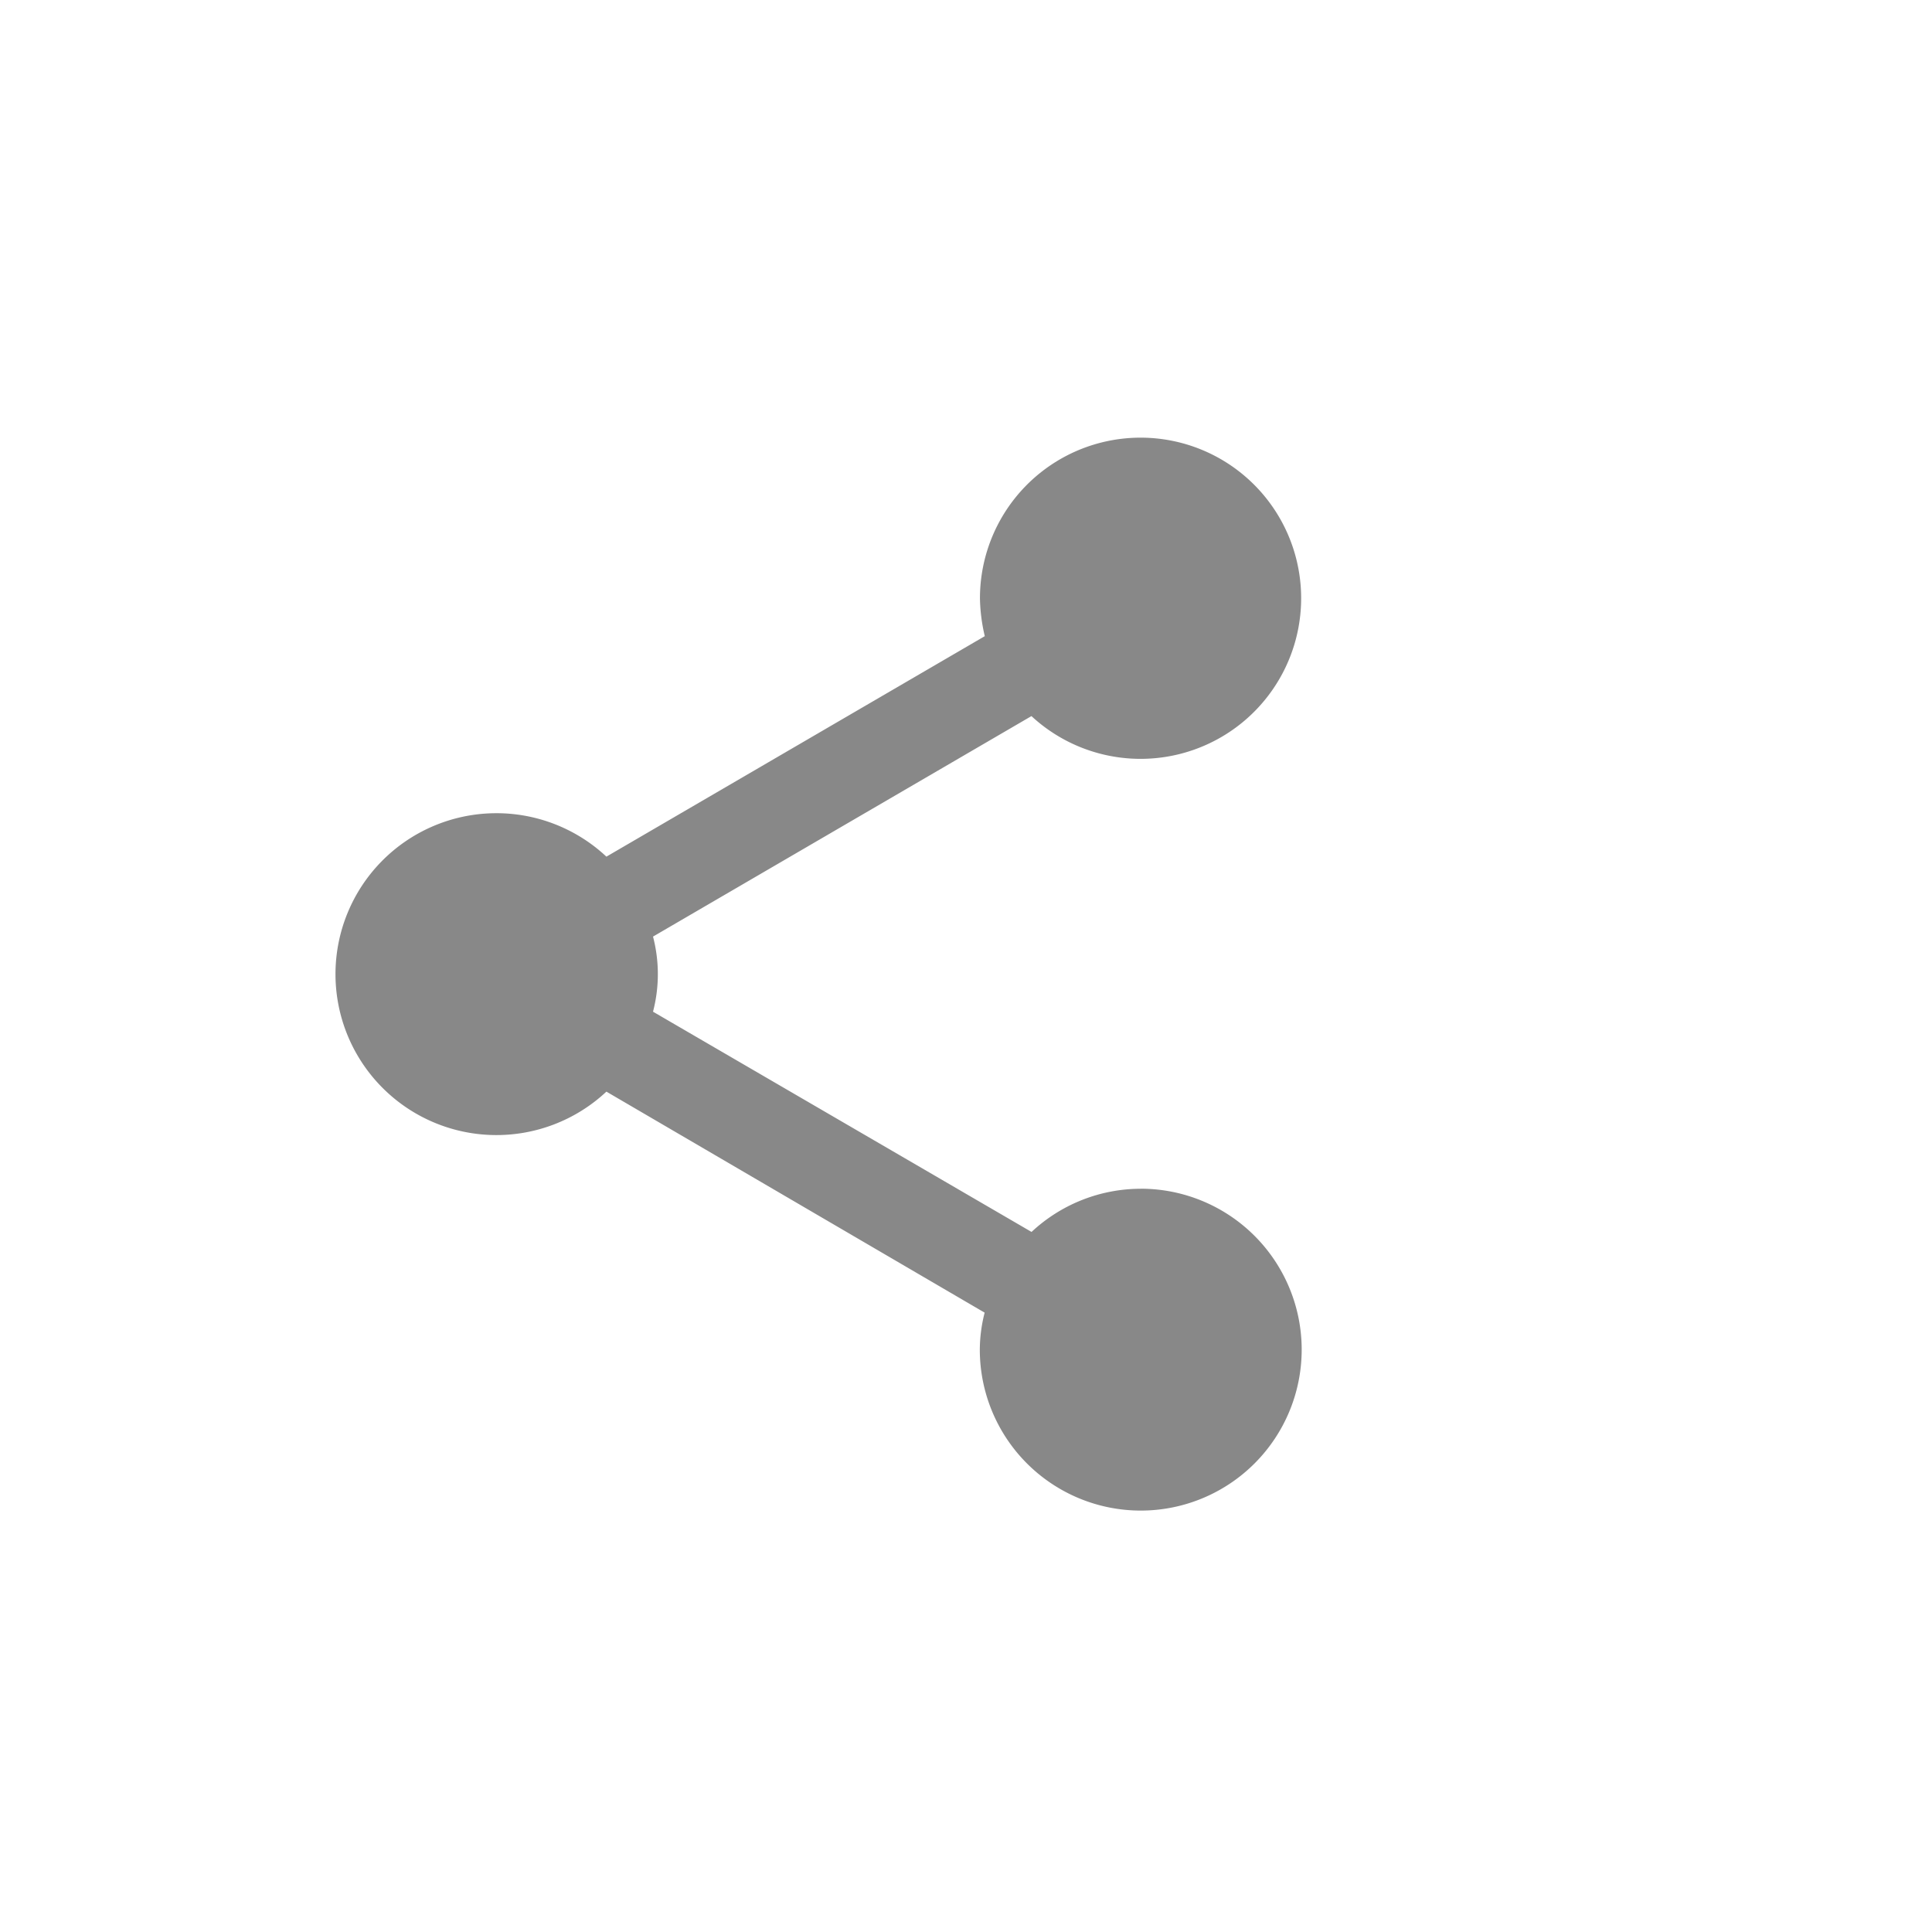 <svg id="Component_401_60" data-name="Component 401 – 60" xmlns="http://www.w3.org/2000/svg" width="40" height="40" viewBox="0 0 40 40">
  <circle id="Ellipse_481" data-name="Ellipse 481" cx="20" cy="20" r="20" fill="none"/>
  <path id="Path_17809" data-name="Path 17809" d="M22.662,19.551a3.315,3.315,0,0,0-2.26.894l-7.837-4.56a3.074,3.074,0,0,0,0-1.555L20.4,9.765a3.325,3.325,0,1,0-1.066-2.433,3.636,3.636,0,0,0,.1.778L11.6,12.675a3.332,3.332,0,1,0,0,4.865l7.831,4.576a3.15,3.15,0,0,0-.1.766,3.332,3.332,0,1,0,3.332-3.332Z" transform="translate(0.955 5.061)" fill="#888"/>
</svg>
